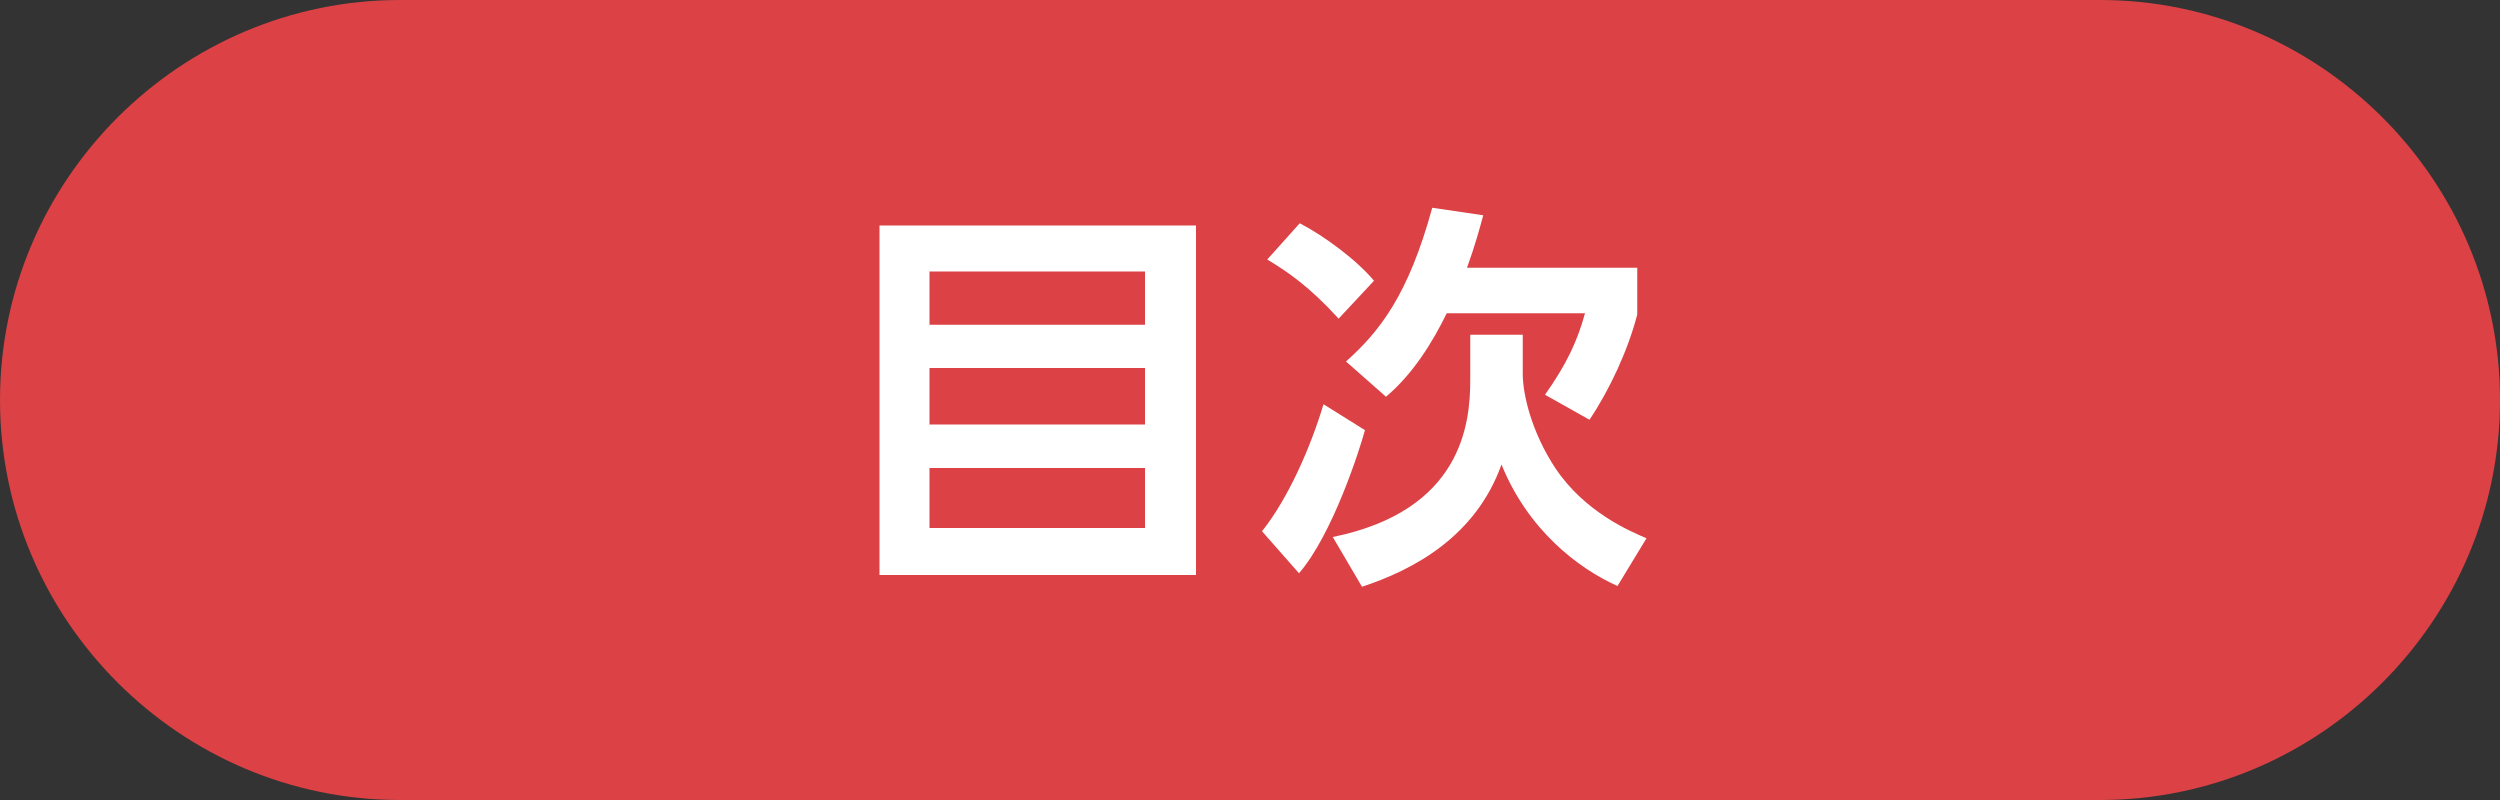 <?xml version="1.0" encoding="UTF-8"?>
<svg id="uuid-5f7dcd52-28e5-4f91-9a7f-76a9cb1b0d2b" data-name="レイヤー 2" xmlns="http://www.w3.org/2000/svg" viewBox="0 0 100 32">
  <rect x="0" y="0" width="100" height="32" fill="#333333" stroke="none"/>
  <g id="uuid-66754768-55ec-4566-96c1-6b8cffab2a95" data-name="テキスト">
    <g>
      <path d="m100,16c0,8.8-7.2,16-16,16H16C7.2,32,0,24.8,0,16h0C0,7.2,7.2,0,16,0h68c8.8,0,16,7.2,16,16h0Z" style="fill: #db4145;"/>
      <g>
        <path d="m47.84,9.02v13.98h-12.66v-13.98h12.66Zm-10.66,3.97h8.62v-2.13h-8.62v2.13Zm0,1.73v2.26h8.62v-2.26h-8.62Zm0,4v2.4h8.62v-2.4h-8.62Z" style="fill: #fff;"/>
        <path d="m54.6,17.2c-.22.81-1.3,4.18-2.64,5.73l-1.48-1.68c1.06-1.33,1.95-3.38,2.46-5.08l1.65,1.03Zm-1.05-4.45c-1.18-1.29-2.03-1.87-2.86-2.37l1.3-1.45c.98.51,2.27,1.46,2.97,2.3l-1.41,1.51Zm5.26.64h2.1v1.57c0,.81.35,2.32,1.3,3.76,1.17,1.76,2.99,2.53,3.65,2.81l-1.16,1.91c-1.59-.71-3.59-2.26-4.64-4.86-1.03,2.88-3.51,4.21-5.58,4.89l-1.17-1.99c5.15-1.05,5.5-4.51,5.5-6.27v-1.83Zm.52-4.78c-.13.48-.32,1.19-.65,2.1h6.81v1.87c-.37,1.43-1.1,3-1.91,4.21l-1.78-1c.86-1.22,1.29-2.13,1.6-3.26h-5.53c-.56,1.14-1.33,2.41-2.43,3.34l-1.6-1.41c1.35-1.21,2.49-2.65,3.45-6.15l2.03.3Z" style="fill: #fff;"/>
      </g>
    </g>
  </g>
</svg>